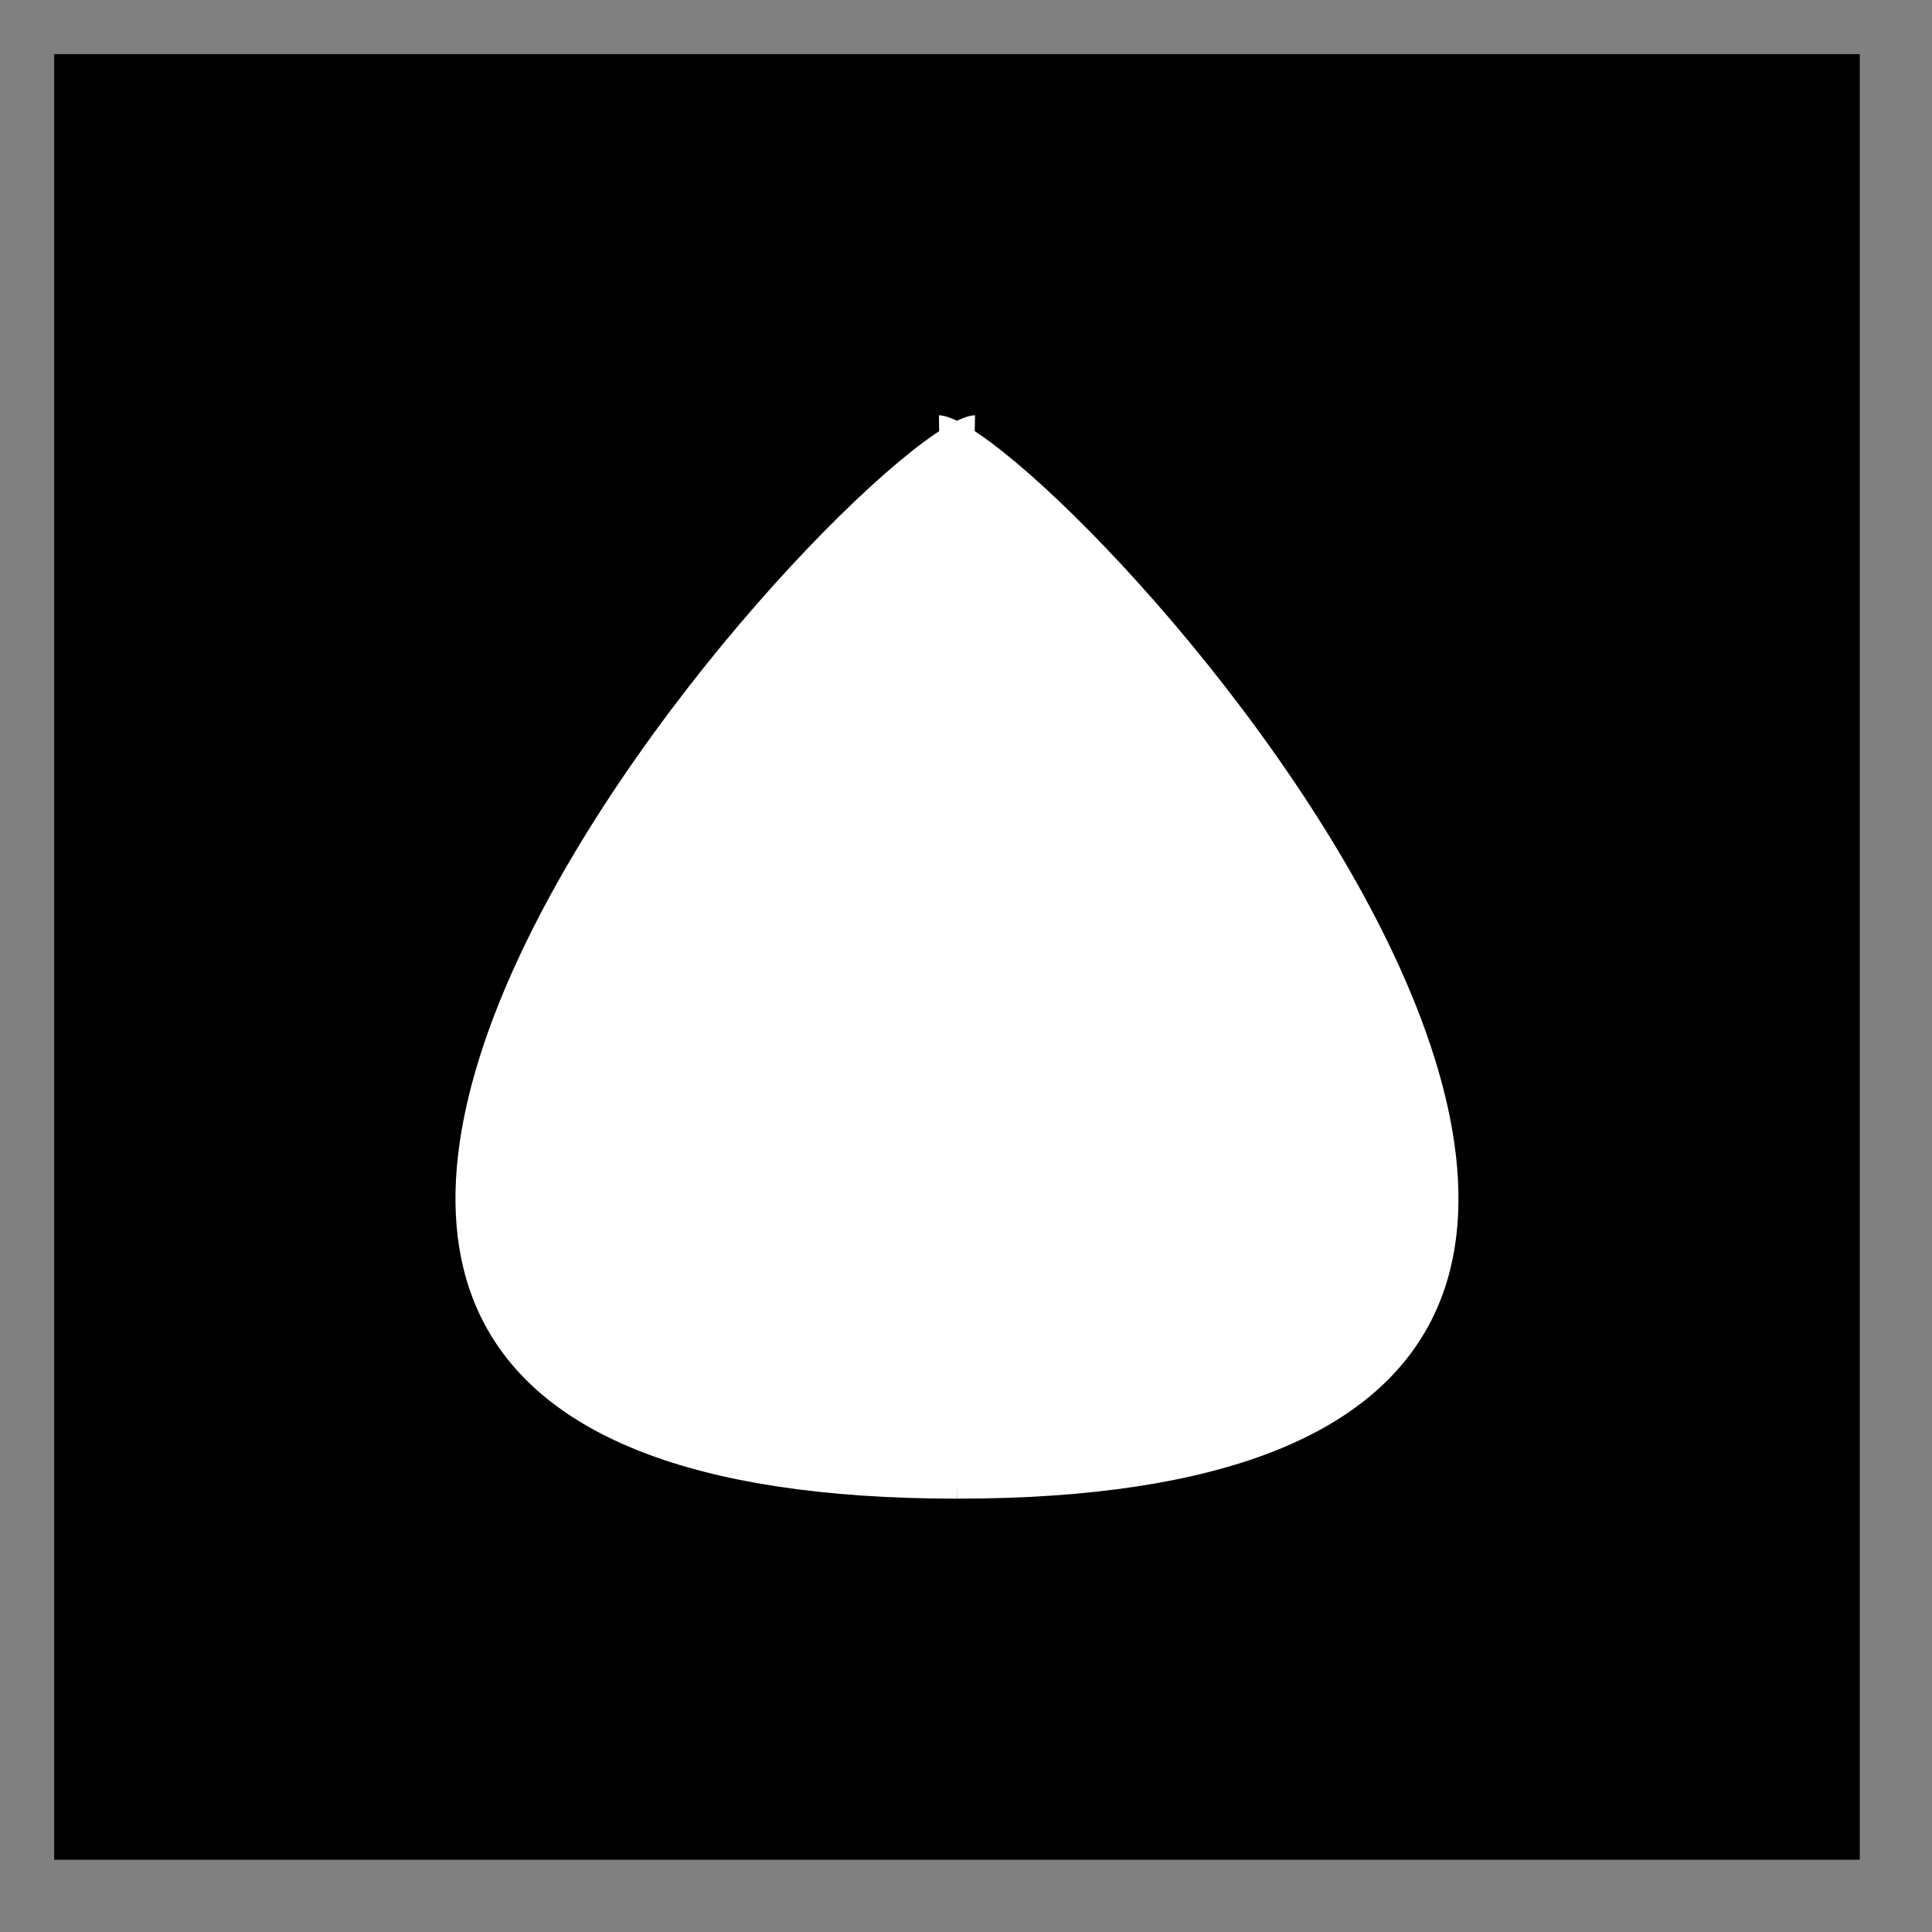 <?xml version="1.0" encoding="UTF-8"?>
<svg xmlns="http://www.w3.org/2000/svg" xmlns:xlink="http://www.w3.org/1999/xlink" width="107" height="107" viewBox="0 0 107 107" version="1.1">
<rect x="0" y="0" width="107" height="107" fill="#808080" stroke="none"/>
<g id="surface29677">
<path style=" stroke:none;fill-rule:nonzero;fill:rgb(0%,0%,0%);fill-opacity:1;" d="M 3 3 C 3 3 103 3 103 3 C 103 3 103 103 103 103 C 103 103 3 103 3 103 C 3 103 3 3 3 3 Z M 3 3 "/>
<path style=" stroke:none;fill-rule:evenodd;fill:rgb(100%,100%,100%);fill-opacity:1;" d="M 54 23 C 48 23 -7.008 83 53 83 "/>
<path style=" stroke:none;fill-rule:evenodd;fill:rgb(100%,100%,100%);fill-opacity:1;" d="M 52 23 C 58 23 113.008 83 53 83 "/>
</g>
</svg>

